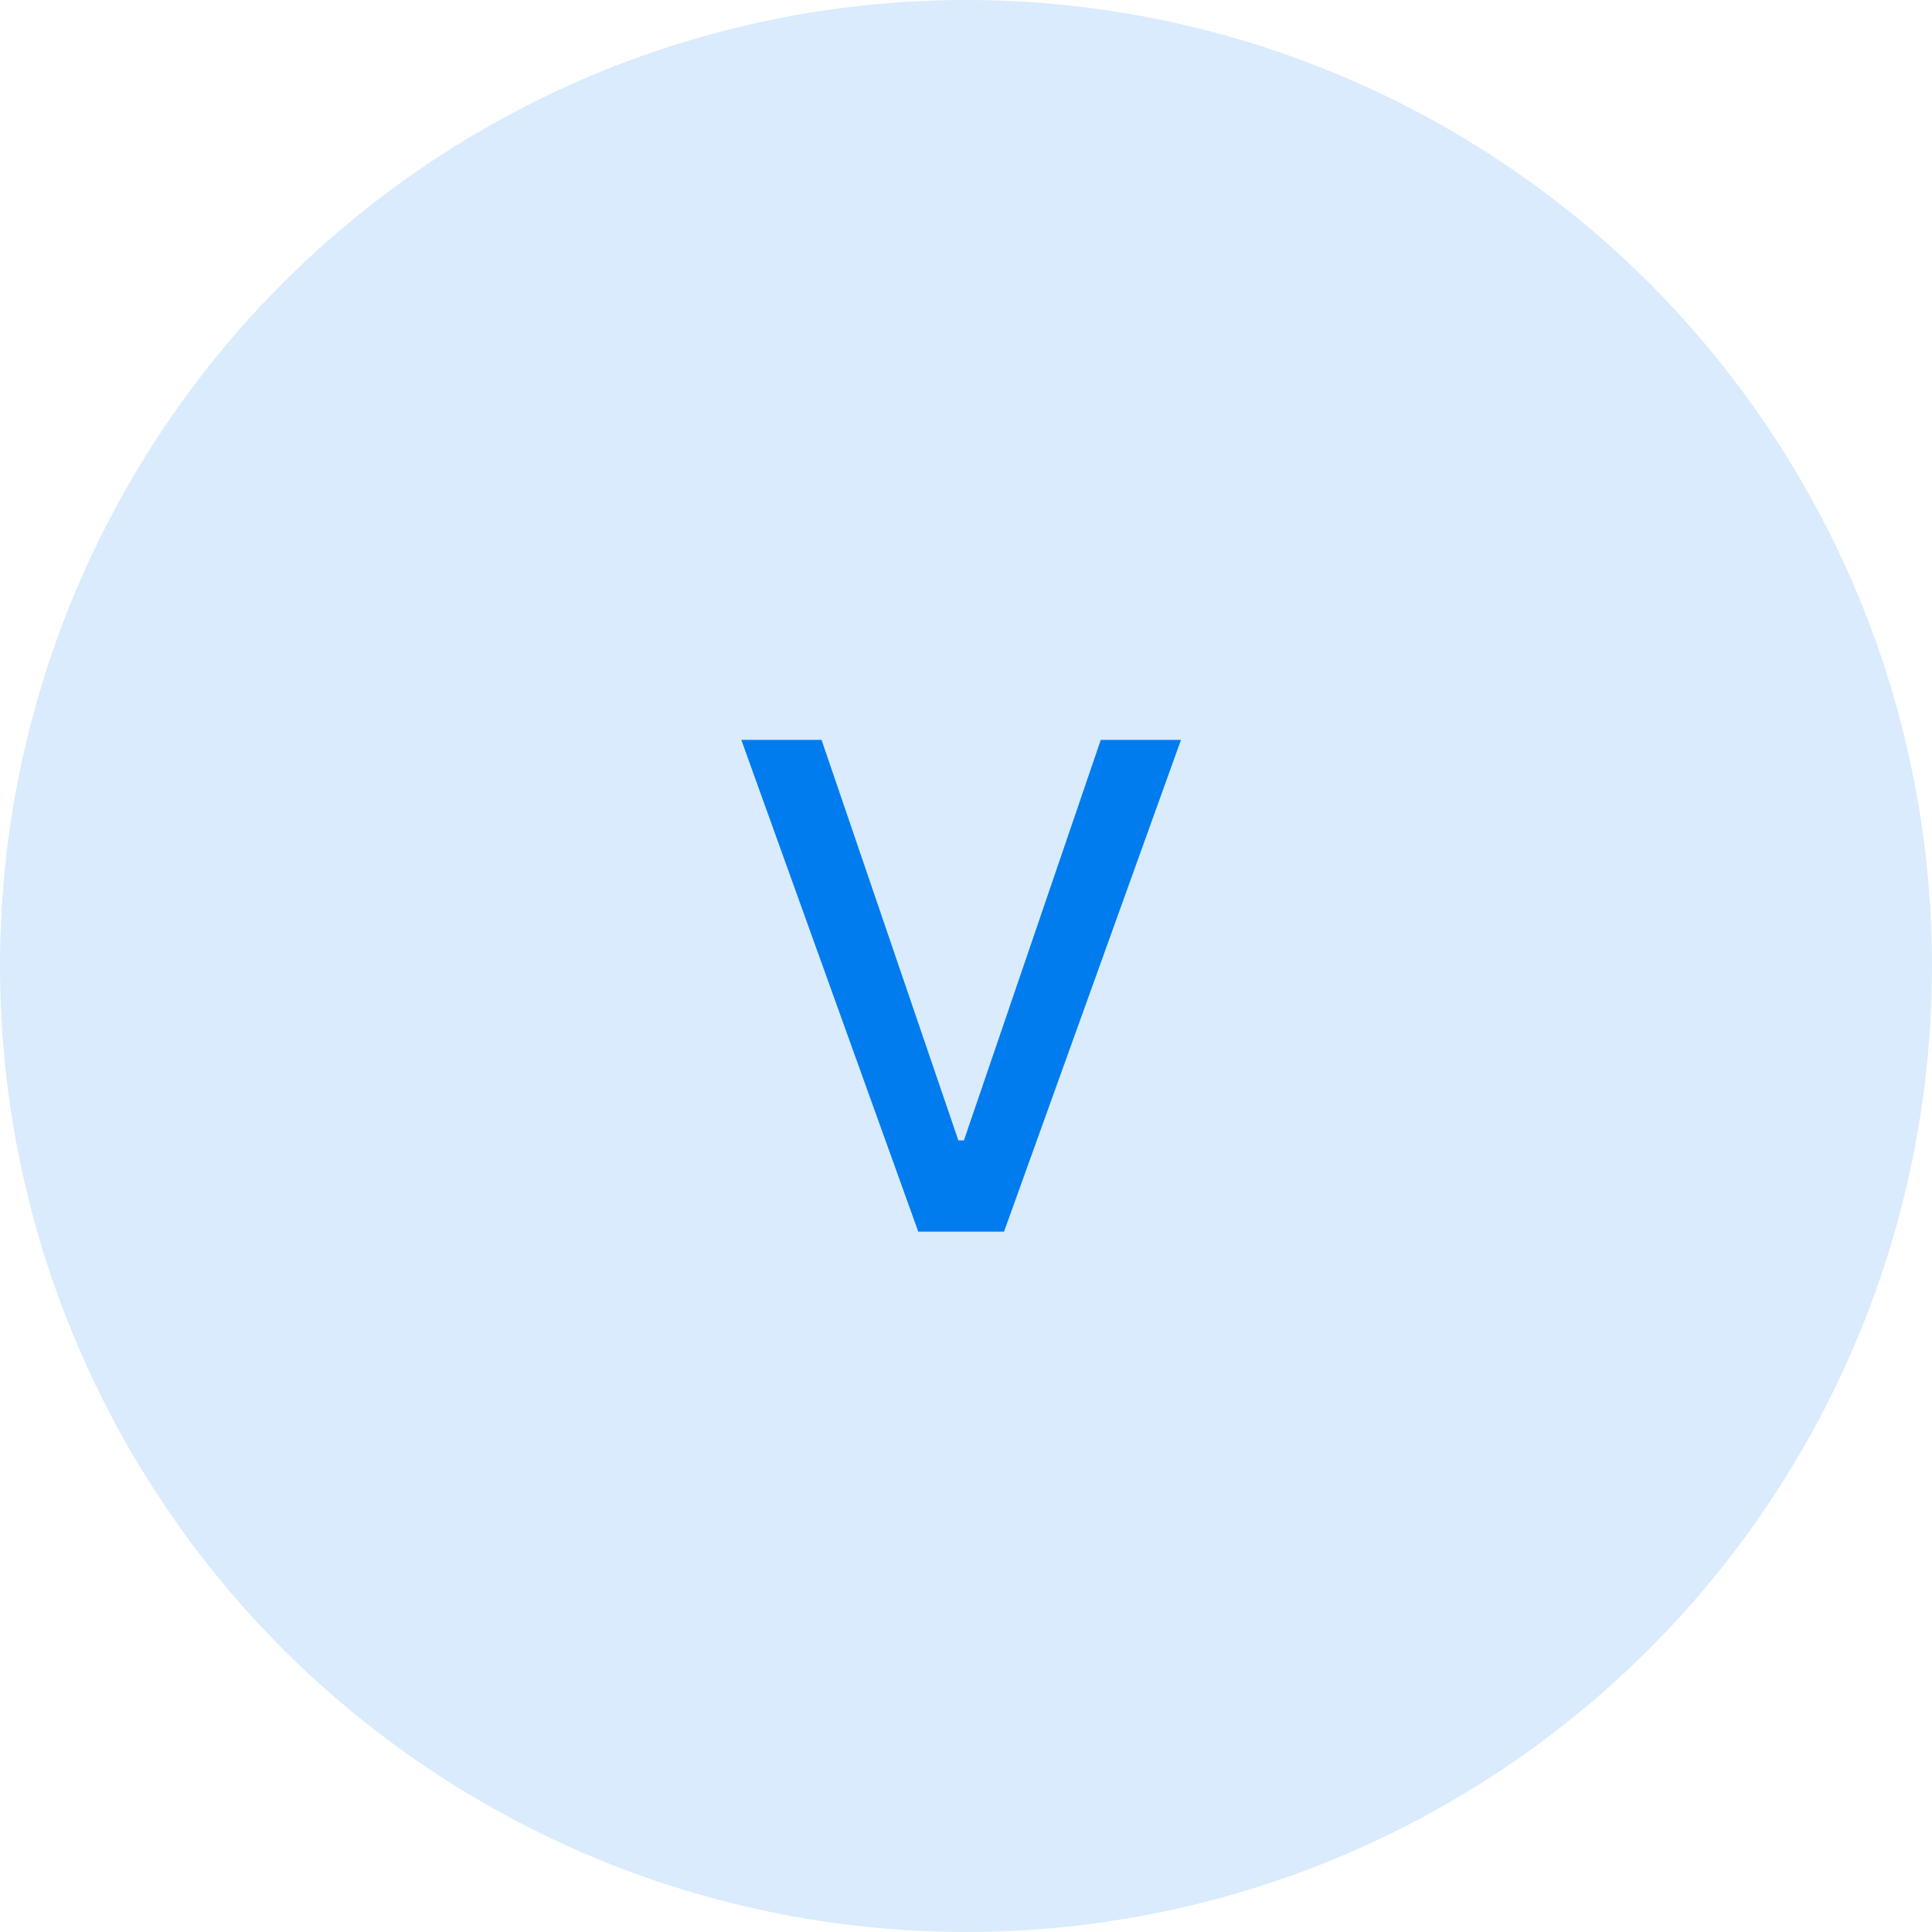 <?xml version="1.0" encoding="UTF-8"?> <svg xmlns="http://www.w3.org/2000/svg" width="40" height="40" viewBox="0 0 40 40" fill="none"><circle cx="20" cy="20" r="20" fill="#007CEF" fill-opacity="0.15"></circle><path d="M17.009 15.318L19.842 23.611H19.957L22.791 15.318H24.451L20.787 25.5H19.012L15.348 15.318H17.009Z" fill="#007CEF"></path></svg> 